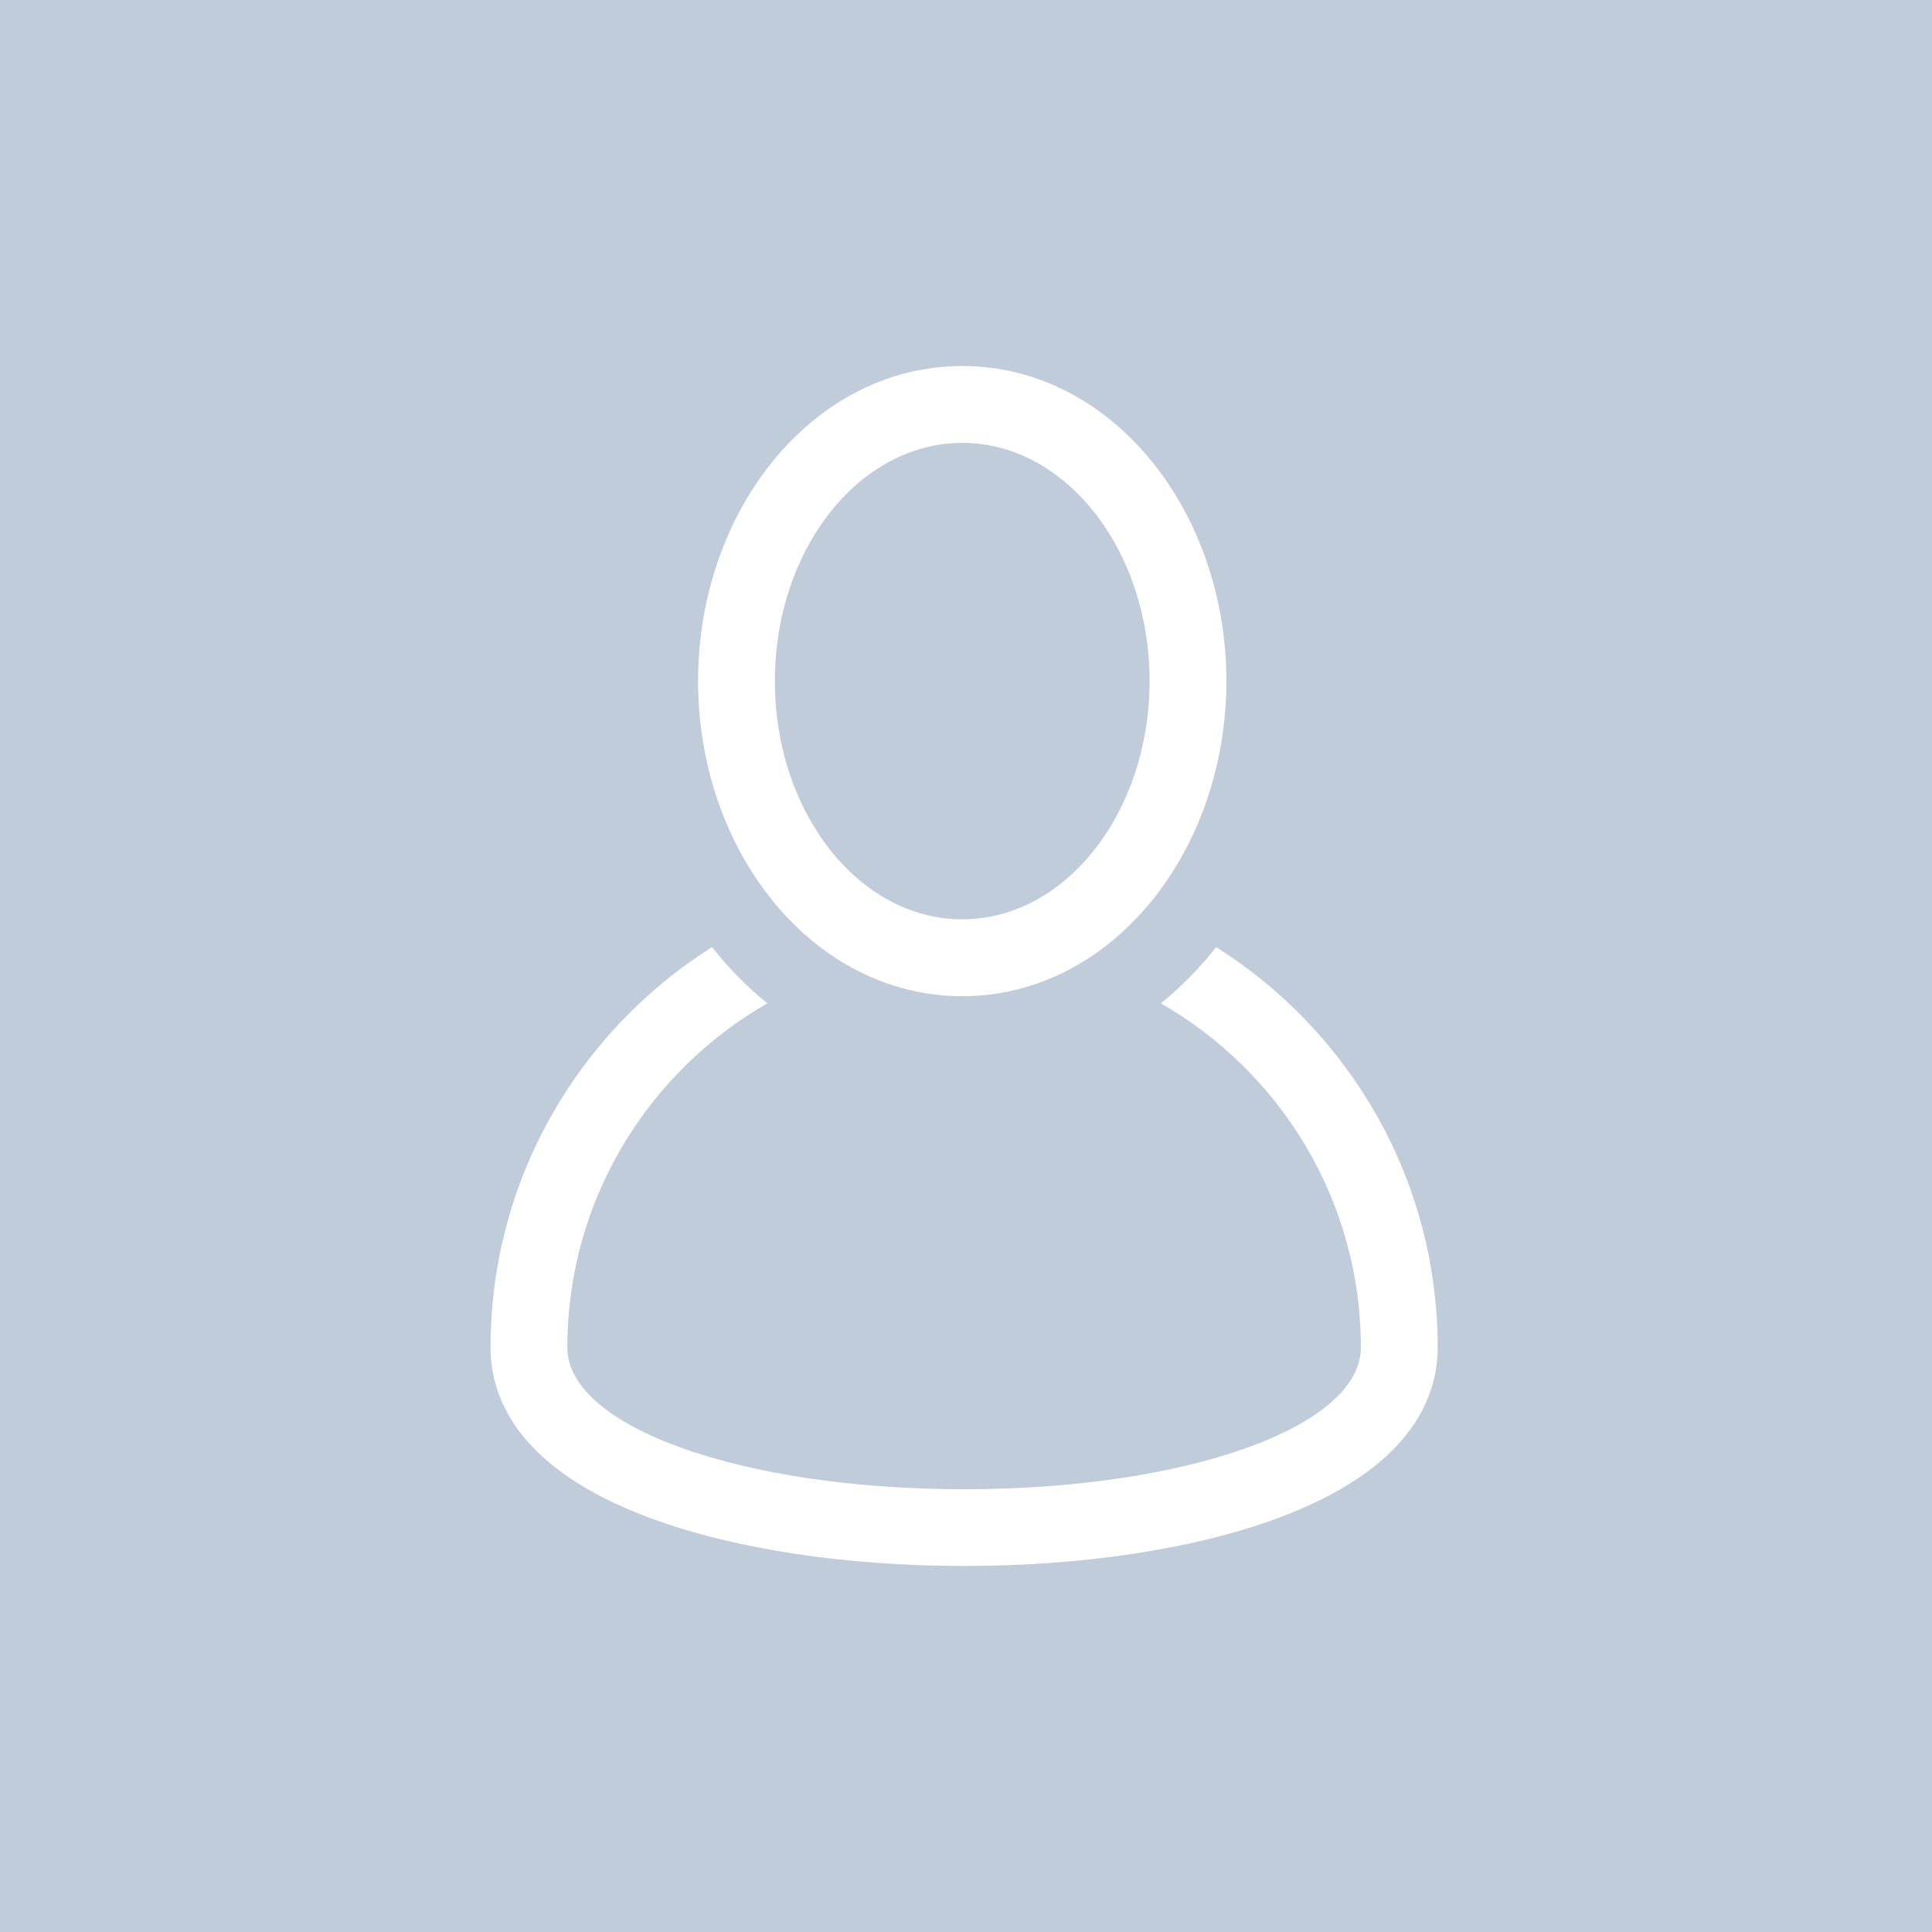 <svg width="512" height="512" viewBox="0 0 512 512" fill="none" xmlns="http://www.w3.org/2000/svg">
<rect width="512" height="512" fill="#C1CCDB"/>
<path d="M322.316 251C318.021 256.404 313.195 261.394 307.653 265.897C339.289 284.03 360.648 318.12 360.648 357.102C360.648 378.165 314.461 394.665 255.499 394.665C196.538 394.665 150.351 378.165 150.351 357.102C150.351 318.12 171.709 284.03 203.346 265.897C197.804 261.394 192.978 256.405 188.682 251C153.451 273.231 130 312.479 130 357.102C130 370.619 137.407 389.458 172.699 402.441C194.713 410.541 224.118 415 255.5 415C286.882 415 316.287 410.541 338.301 402.441C373.592 389.458 381 370.619 381 357.102C380.999 312.479 357.547 273.231 322.316 251Z" fill="white"/>
<path d="M255 264C294.547 264 325 225.741 325 180.5C325 135.239 294.532 97 255 97C215.453 97 185 135.259 185 180.5C185 225.761 215.469 264 255 264ZM255 117.366C282.377 117.366 304.651 145.687 304.651 180.5C304.651 215.312 282.377 243.634 255 243.634C227.623 243.634 205.349 215.312 205.349 180.5C205.349 145.687 227.623 117.366 255 117.366Z" fill="white"/>
</svg>
